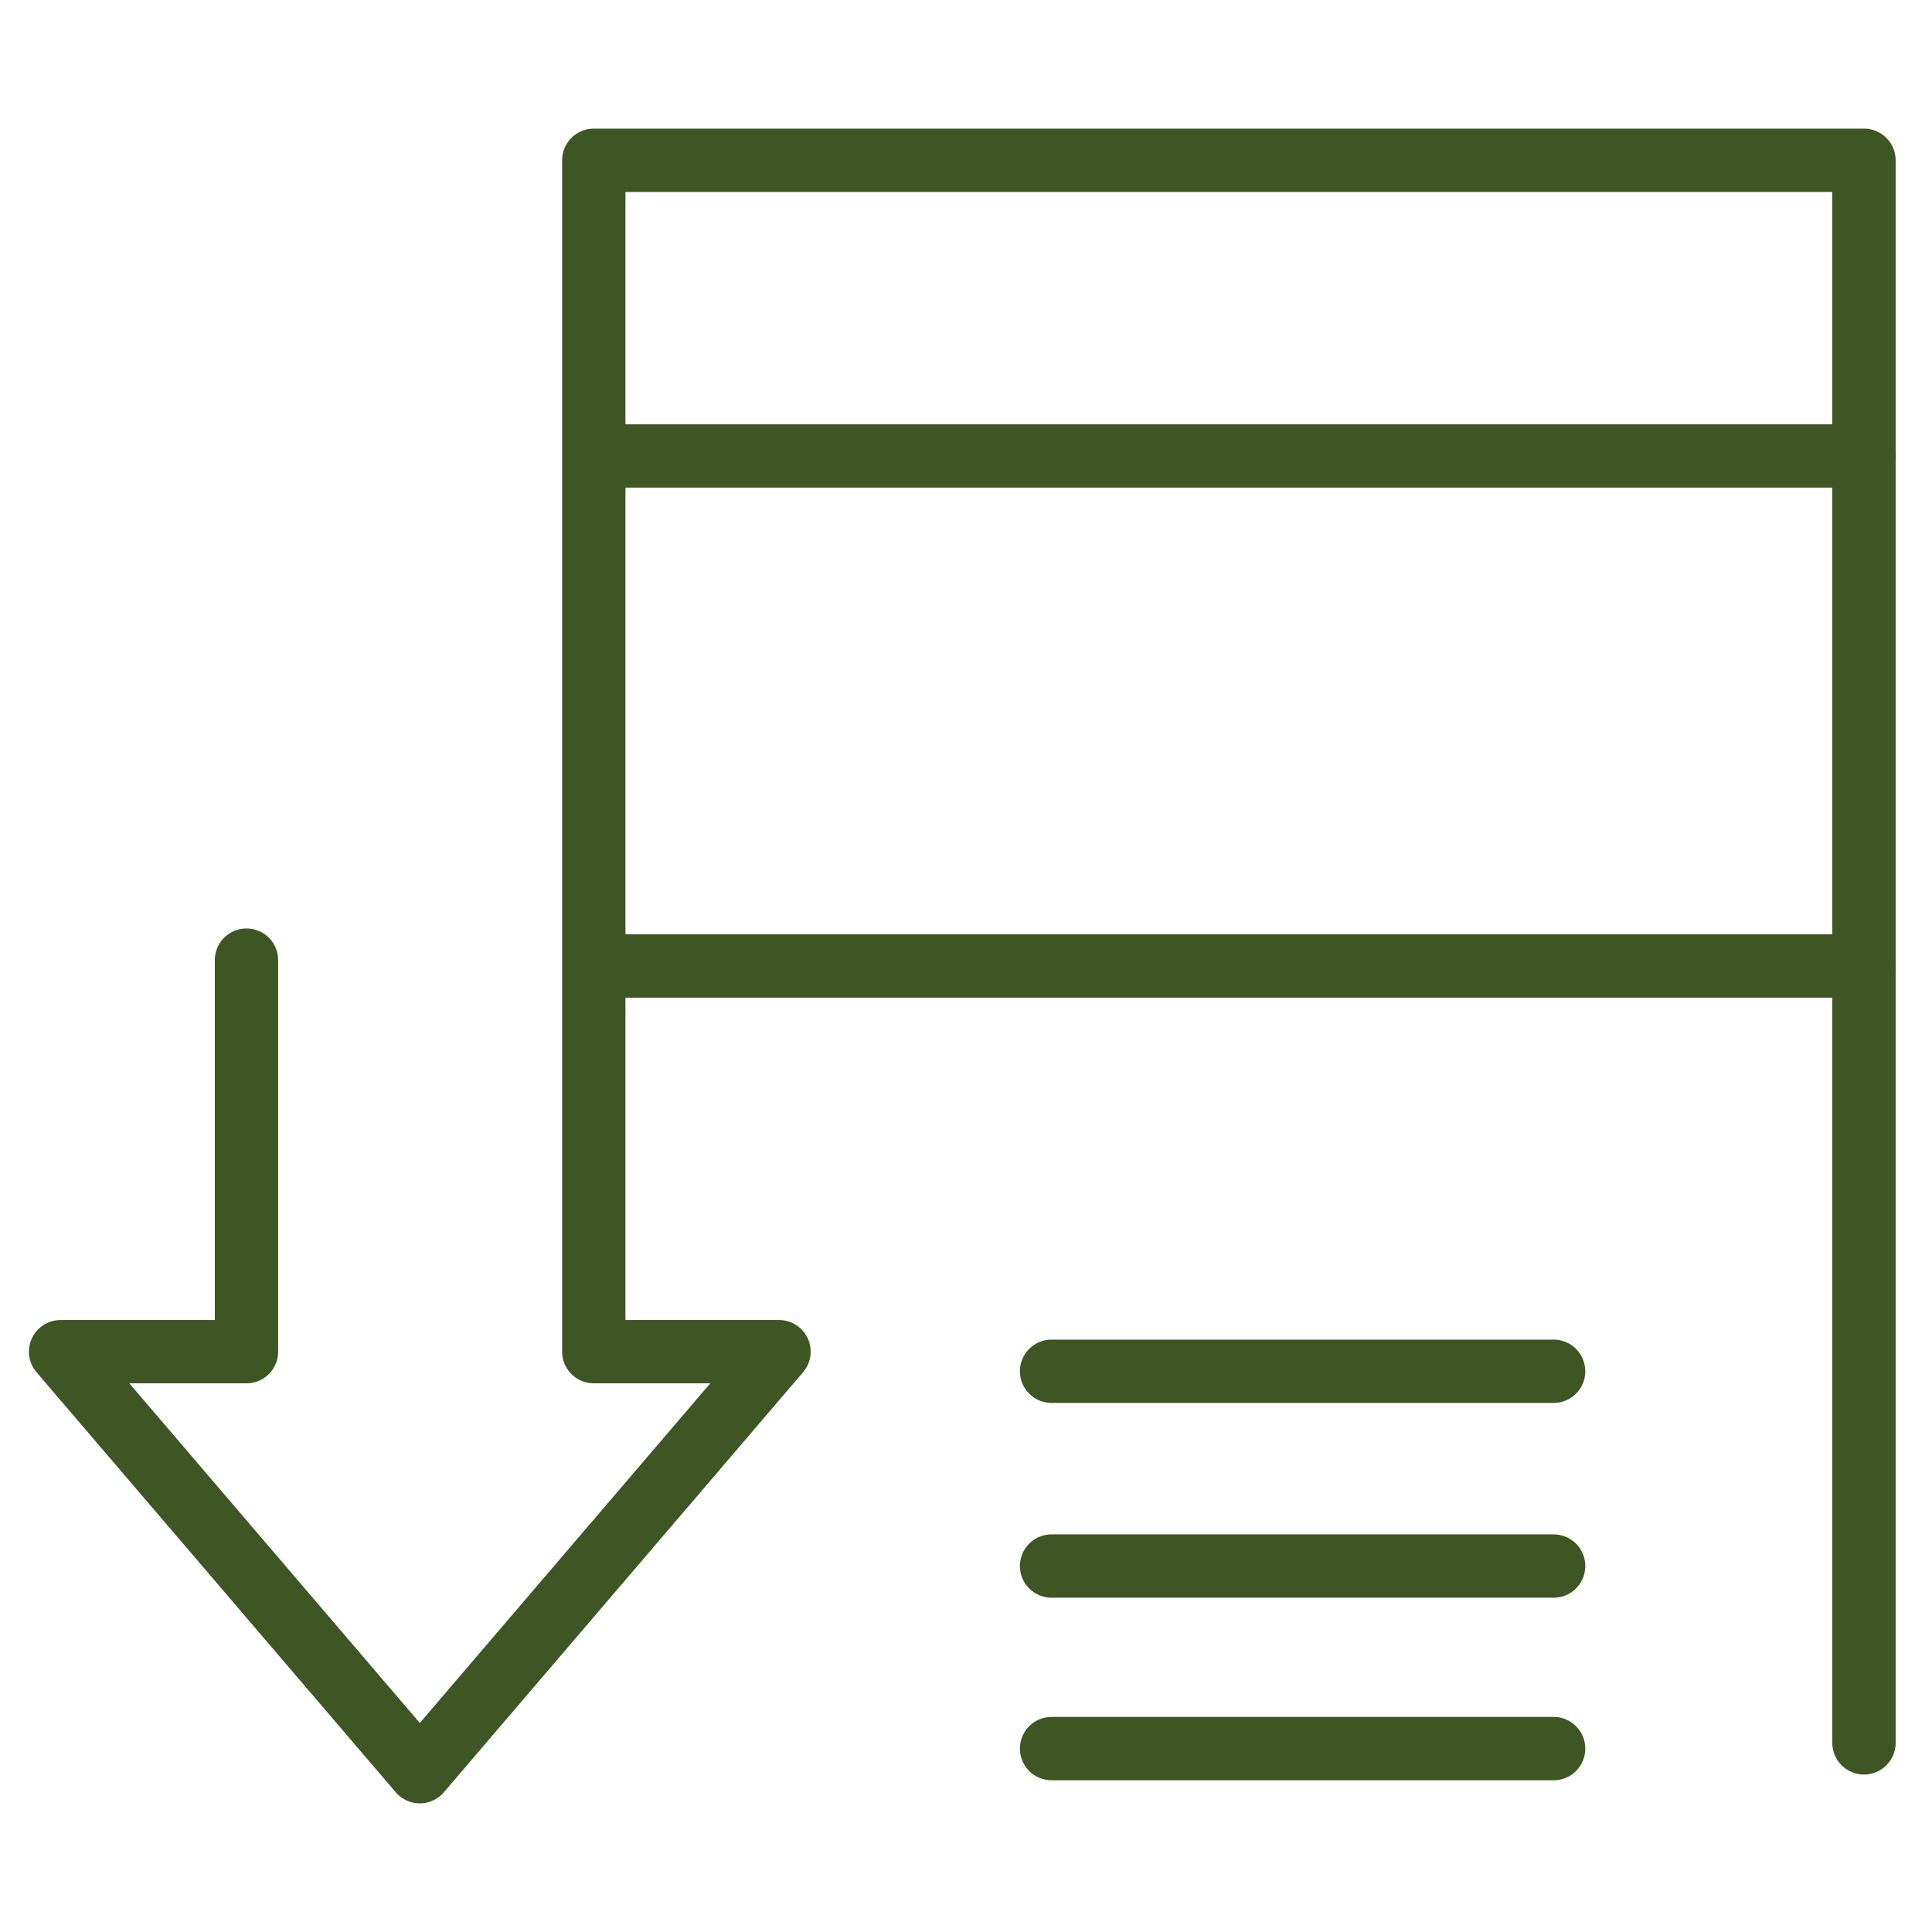 <?xml version="1.0" encoding="utf-8"?>
<!-- Generator: Adobe Illustrator 26.2.1, SVG Export Plug-In . SVG Version: 6.00 Build 0)  -->
<svg version="1.0" id="Calque_1" xmlns="http://www.w3.org/2000/svg" xmlns:xlink="http://www.w3.org/1999/xlink" x="0px" y="0px"
	 viewBox="0 0 100 100" style="enable-background:new 0 0 100 100;" xml:space="preserve">
<style type="text/css">
	.st0{fill:none;}
	.st1{fill:none;stroke:#3E5623;stroke-width:3.278;stroke-linecap:round;stroke-linejoin:round;stroke-miterlimit:10;}
</style>
<rect class="st0" width="100" height="100"/>
<polyline class="st1" points="96.479,90.211 96.479,8.297 30.734,8.297 30.734,69.962 40.321,69.962 21.729,91.703 3.136,69.962 
	12.758,69.962 12.758,49.696 "/>
<line class="st1" x1="54.429" y1="90.507" x2="80.415" y2="90.507"/>
<line class="st1" x1="54.429" y1="81.058" x2="80.415" y2="81.058"/>
<line class="st1" x1="54.429" y1="70.977" x2="80.415" y2="70.977"/>
<line class="st1" x1="31.91" y1="23.601" x2="96.479" y2="23.601"/>
<line class="st1" x1="31.91" y1="50" x2="96.479" y2="50"/>
</svg>
